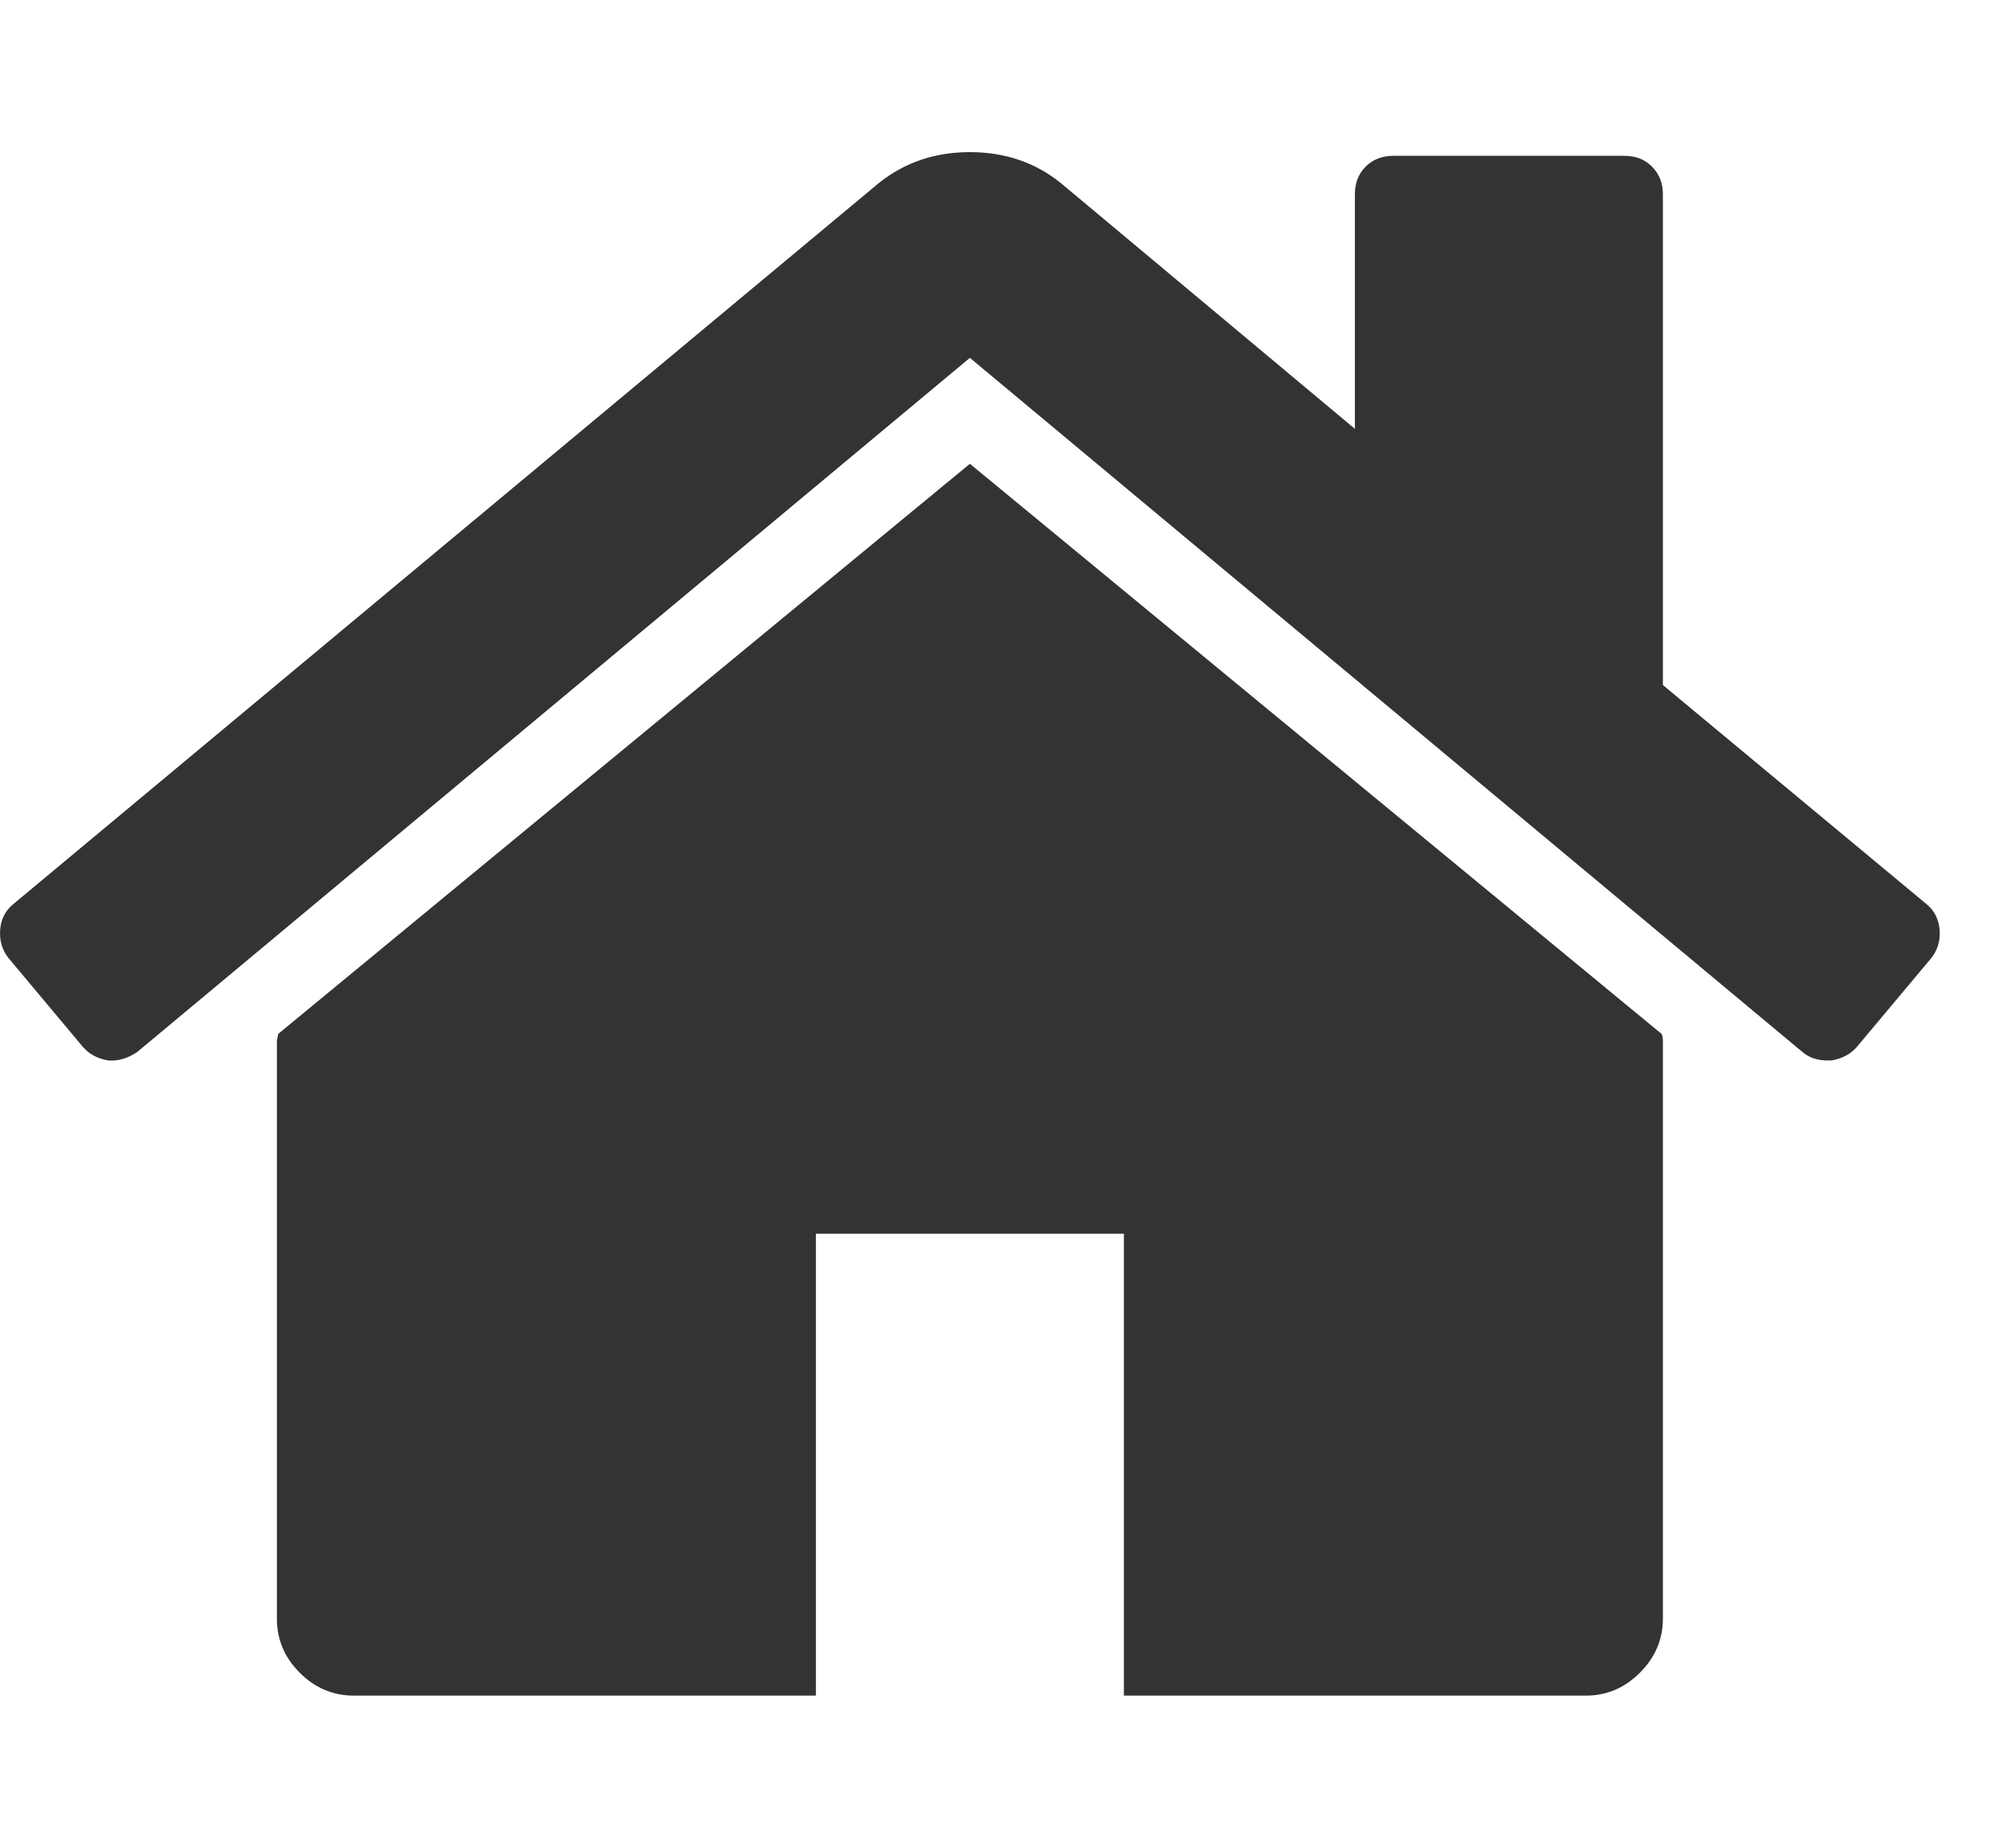 <svg width="13" height="12" viewBox="0 0 13 12" fill="none" xmlns="http://www.w3.org/2000/svg">
<path d="M10.798 6.762V10.512C10.798 10.647 10.748 10.764 10.649 10.863C10.55 10.962 10.433 11.012 10.298 11.012H7.298V8.012H5.298V11.012H2.298C2.162 11.012 2.045 10.962 1.946 10.863C1.847 10.764 1.798 10.647 1.798 10.512V6.762C1.798 6.757 1.799 6.749 1.802 6.738C1.804 6.728 1.806 6.72 1.806 6.715L6.298 3.012L10.79 6.715C10.795 6.725 10.798 6.741 10.798 6.762ZM12.54 6.223L12.056 6.801C12.014 6.848 11.959 6.876 11.892 6.887H11.868C11.8 6.887 11.746 6.868 11.704 6.832L6.298 2.324L0.891 6.832C0.829 6.874 0.766 6.892 0.704 6.887C0.636 6.876 0.582 6.848 0.54 6.801L0.056 6.223C0.014 6.171 -0.004 6.109 0.001 6.039C0.006 5.969 0.035 5.913 0.087 5.871L5.704 1.191C5.871 1.056 6.069 0.988 6.298 0.988C6.527 0.988 6.725 1.056 6.891 1.191L8.798 2.785V1.262C8.798 1.189 8.821 1.129 8.868 1.082C8.915 1.035 8.975 1.012 9.048 1.012H10.548C10.621 1.012 10.681 1.035 10.727 1.082C10.774 1.129 10.798 1.189 10.798 1.262V4.449L12.509 5.871C12.561 5.913 12.589 5.969 12.595 6.039C12.6 6.109 12.582 6.171 12.54 6.223Z" fill="#333333"/>
</svg>
